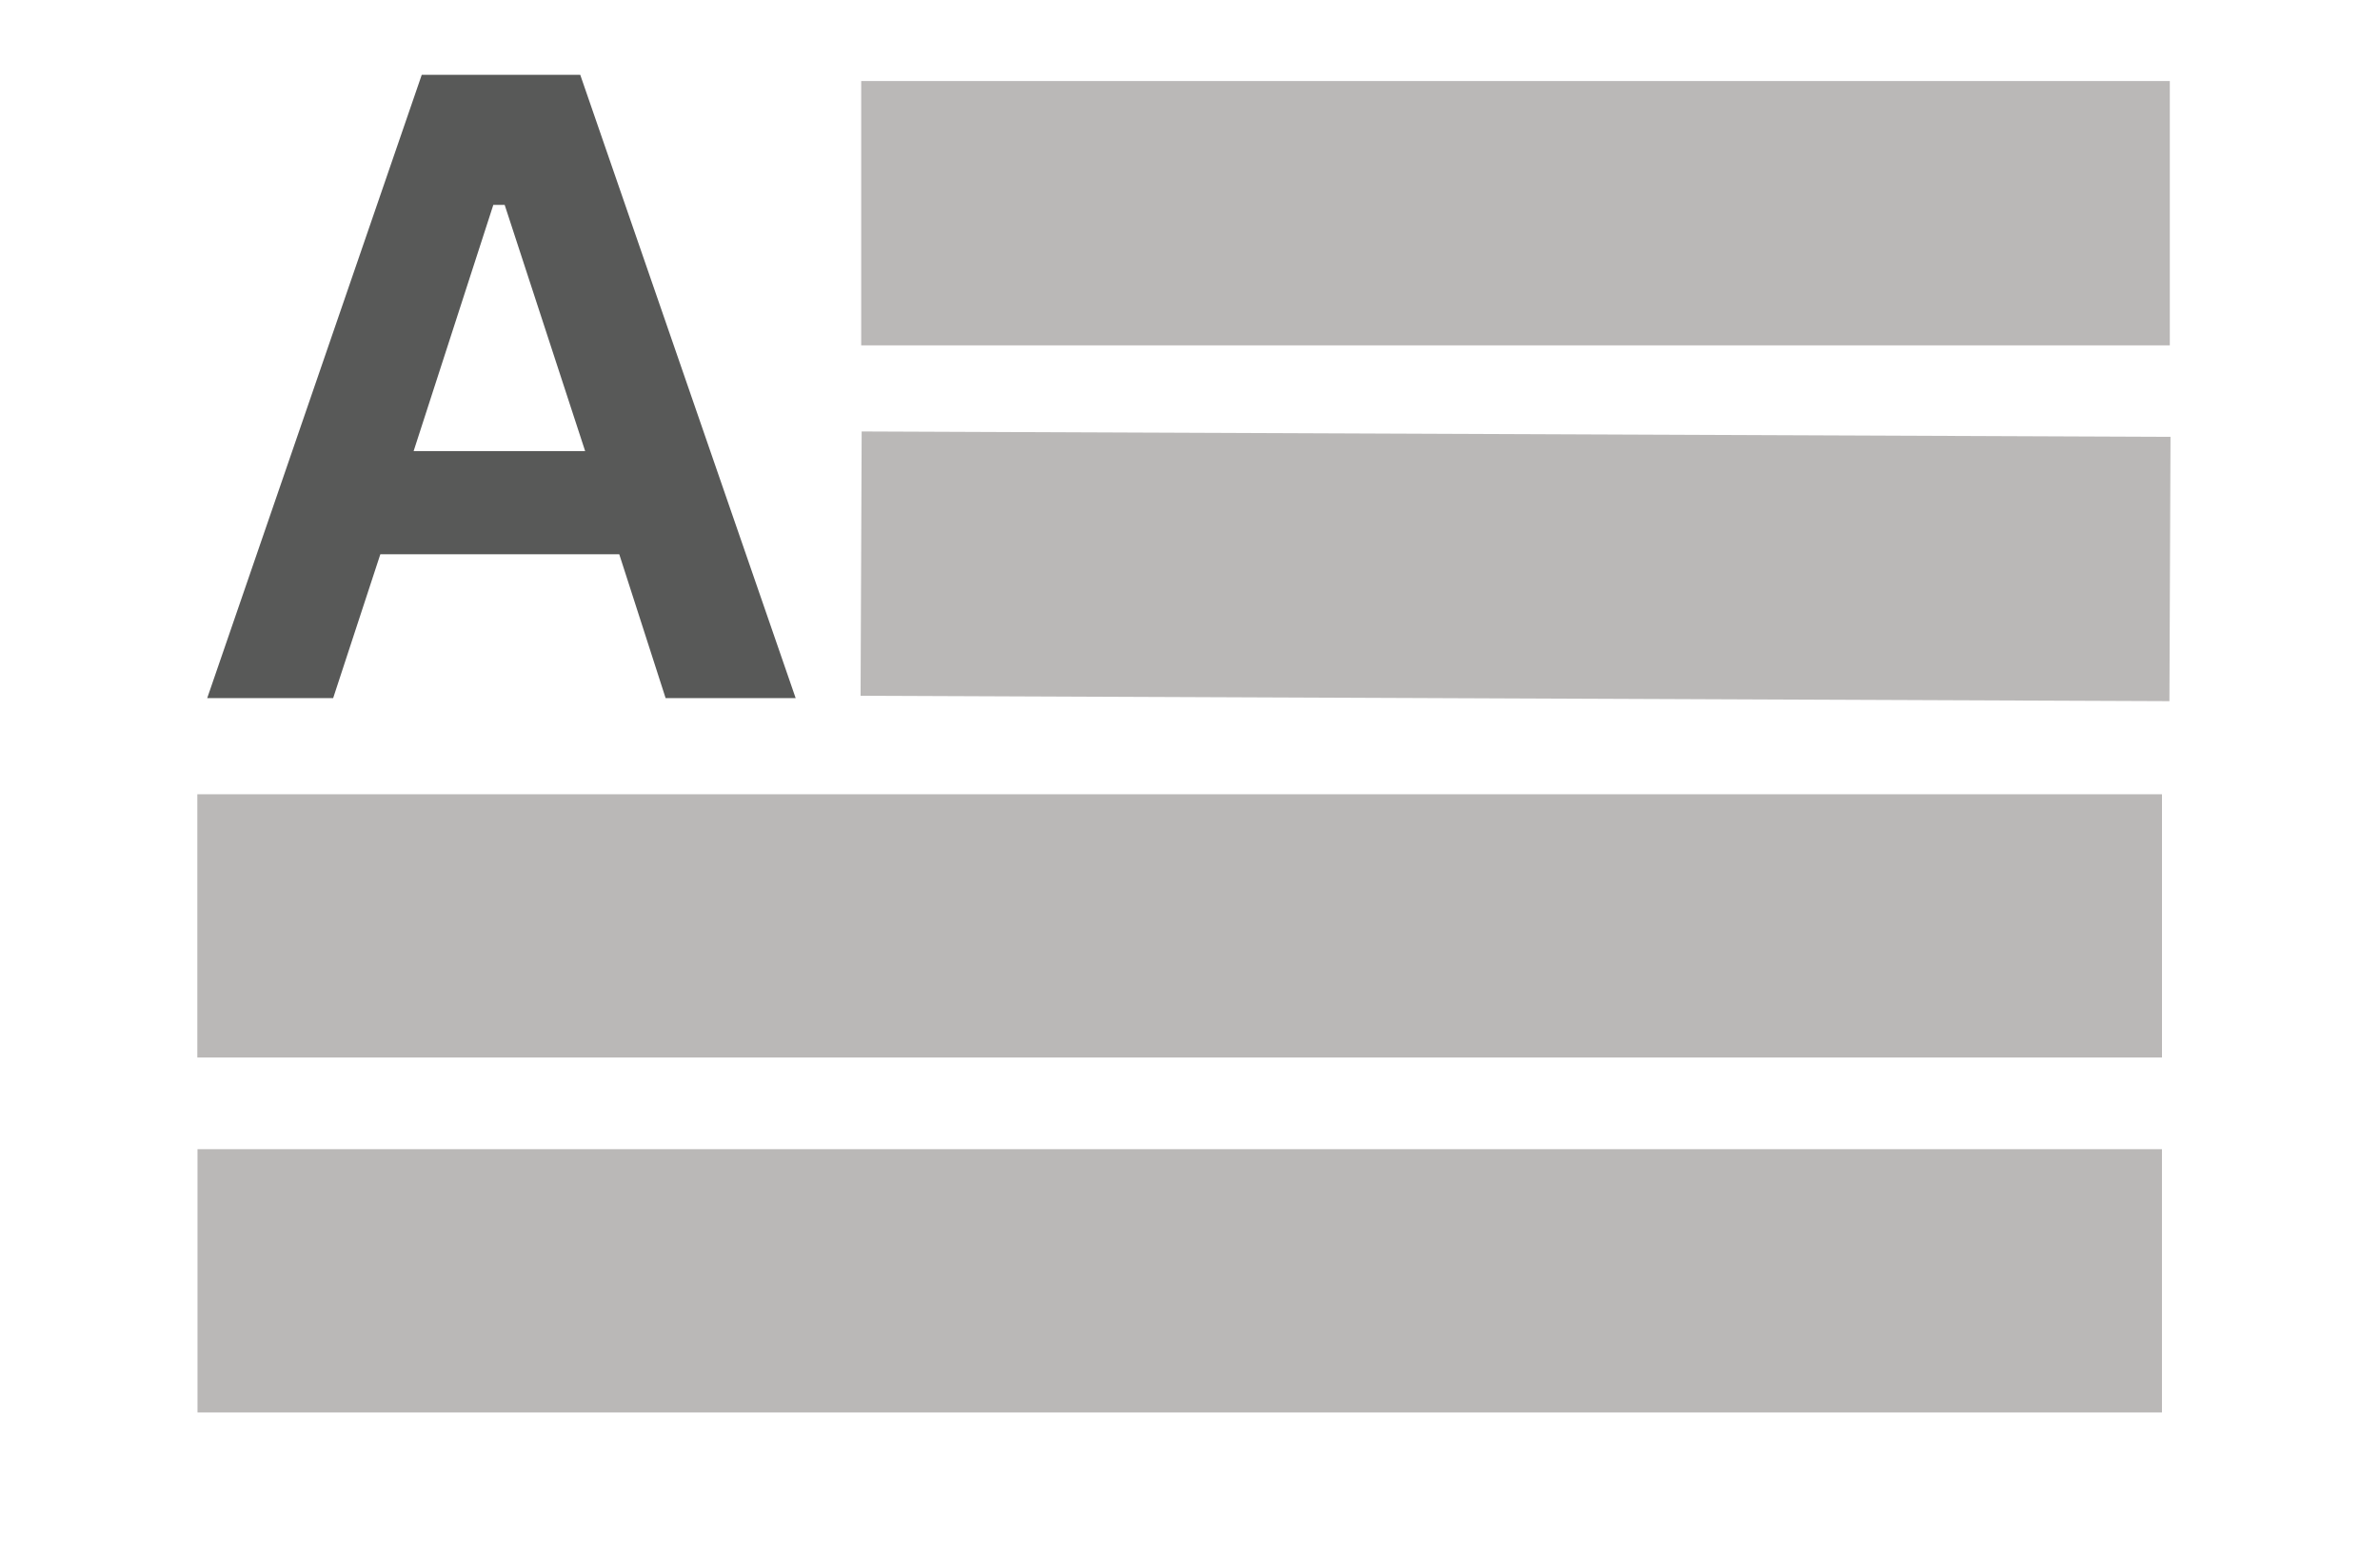 <svg xmlns="http://www.w3.org/2000/svg" xmlns:xlink="http://www.w3.org/1999/xlink" width="61" zoomAndPan="magnify" viewBox="0 0 45.75 30" height="40" preserveAspectRatio="xMidYMid meet" version="1.2"><defs><clipPath id="8c622199f5"><path d="M 1 22 L 44.891 22 L 44.891 28 L 1 28 Z M 1 22 "/></clipPath><clipPath id="dac5eb83e7"><path d="M 1 15 L 44.891 15 L 44.891 21 L 1 21 Z M 1 15 "/></clipPath><clipPath id="d23f51d242"><path d="M 0.617 0 L 44.891 0 L 44.891 29.031 L 0.617 29.031 Z M 0.617 0 "/></clipPath><clipPath id="e5691642ce"><path d="M 14 1 L 44.891 1 L 44.891 7 L 14 7 Z M 14 1 "/></clipPath></defs><g id="f3476a6945"><g clip-rule="nonzero" clip-path="url(#8c622199f5)"><path style="fill:none;stroke-width:7;stroke-linecap:butt;stroke-linejoin:miter;stroke:#bab8b7;stroke-opacity:1;stroke-miterlimit:4;" d="M 0.002 3.5 L 52.232 3.5 " transform="matrix(0.723,0,0,0.723,3.795,22.095)"/></g><g clip-rule="nonzero" clip-path="url(#dac5eb83e7)"><path style="fill:none;stroke-width:7;stroke-linecap:butt;stroke-linejoin:miter;stroke:#bab8b7;stroke-opacity:1;stroke-miterlimit:4;" d="M -0.001 3.5 L 52.234 3.5 " transform="matrix(0.723,0,0,0.723,3.794,15.271)"/></g><g clip-rule="nonzero" clip-path="url(#d23f51d242)"><path style="fill:none;stroke-width:7;stroke-linecap:butt;stroke-linejoin:miter;stroke:#bab8b7;stroke-opacity:1;stroke-miterlimit:4;" d="M -0.002 3.501 L 34.653 3.5 " transform="matrix(0.726,0.003,-0.003,0.726,16.565,8.295)"/></g><g clip-rule="nonzero" clip-path="url(#e5691642ce)"><path style="fill:none;stroke-width:7;stroke-linecap:butt;stroke-linejoin:miter;stroke:#bab8b7;stroke-opacity:1;stroke-miterlimit:4;" d="M -0.002 3.5 L 34.647 3.5 " transform="matrix(0.726,0,0,0.726,16.556,1.558)"/></g><g style="fill:#585958;fill-opacity:1;"><g transform="translate(3.795, 13.423)"><path style="stroke:none" d="M 11.5 0 L 9 0 L 8.109 -2.766 L 3.516 -2.766 L 2.609 0 L 0.188 0 L 4.312 -11.984 L 7.359 -11.984 Z M 5.688 -9.484 L 4.156 -4.75 L 7.453 -4.75 L 5.906 -9.484 Z M 5.688 -9.484 "/></g></g></g></svg>